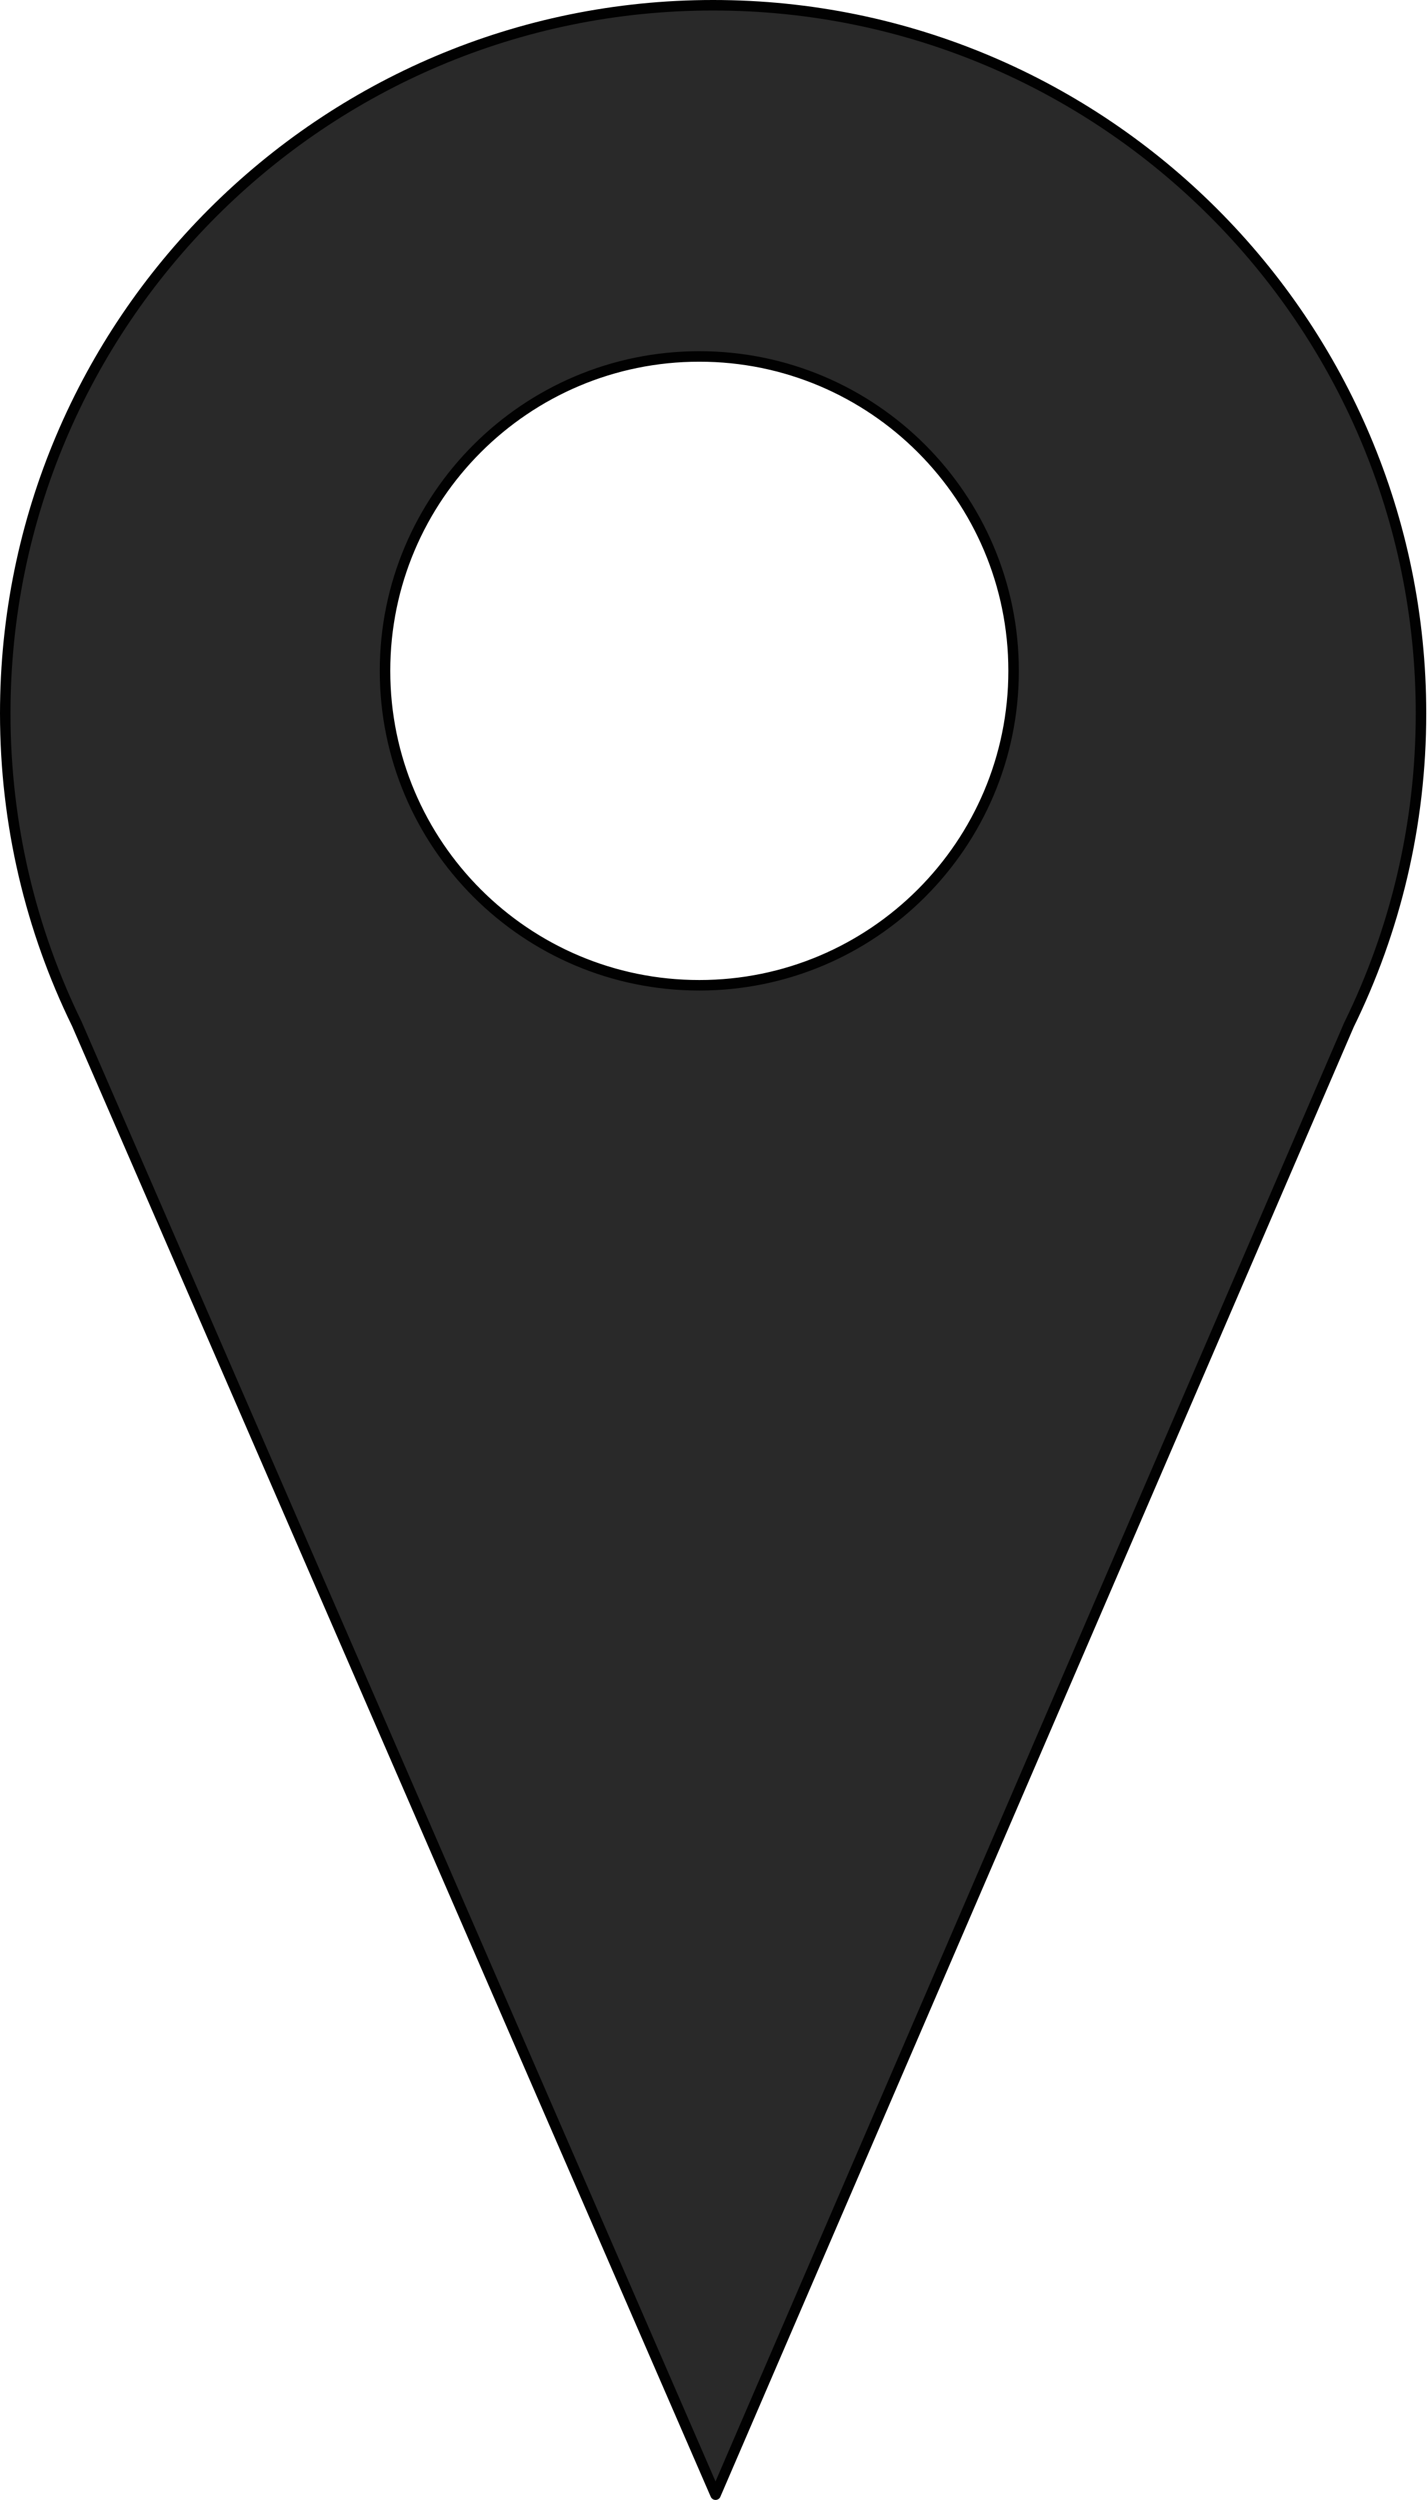 <?xml version="1.0" encoding="UTF-8" standalone="no"?>
<!DOCTYPE svg PUBLIC "-//W3C//DTD SVG 1.1//EN" "http://www.w3.org/Graphics/SVG/1.1/DTD/svg11.dtd">
<svg width="100%" height="100%" viewBox="0 0 136 238" version="1.1" xmlns="http://www.w3.org/2000/svg" xmlns:xlink="http://www.w3.org/1999/xlink" xml:space="preserve" xmlns:serif="http://www.serif.com/" style="fill-rule:evenodd;clip-rule:evenodd;stroke-linecap:round;stroke-linejoin:round;stroke-miterlimit:1.5;">
    <g transform="matrix(1,0,0,1,-196.554,-97.721)">
        <g>
            <path d="M203.868,195.187C199.504,186.263 197.054,176.234 197.054,165.637C197.054,128.429 227.262,98.221 264.471,98.221C301.679,98.221 331.887,128.429 331.887,165.637C331.887,176.271 329.42,186.334 325.026,195.284L264.701,335.215L203.868,195.187ZM263.155,131.655C279.675,131.655 293.087,145.067 293.087,161.587C293.087,178.107 279.675,191.52 263.155,191.52C246.635,191.52 233.222,178.107 233.222,161.587C233.222,145.067 246.635,131.655 263.155,131.655Z" style="fill:rgb(41,41,41);stroke:rgb(1,1,1);stroke-width:1px;"/>
        </g>
    </g>
</svg>
